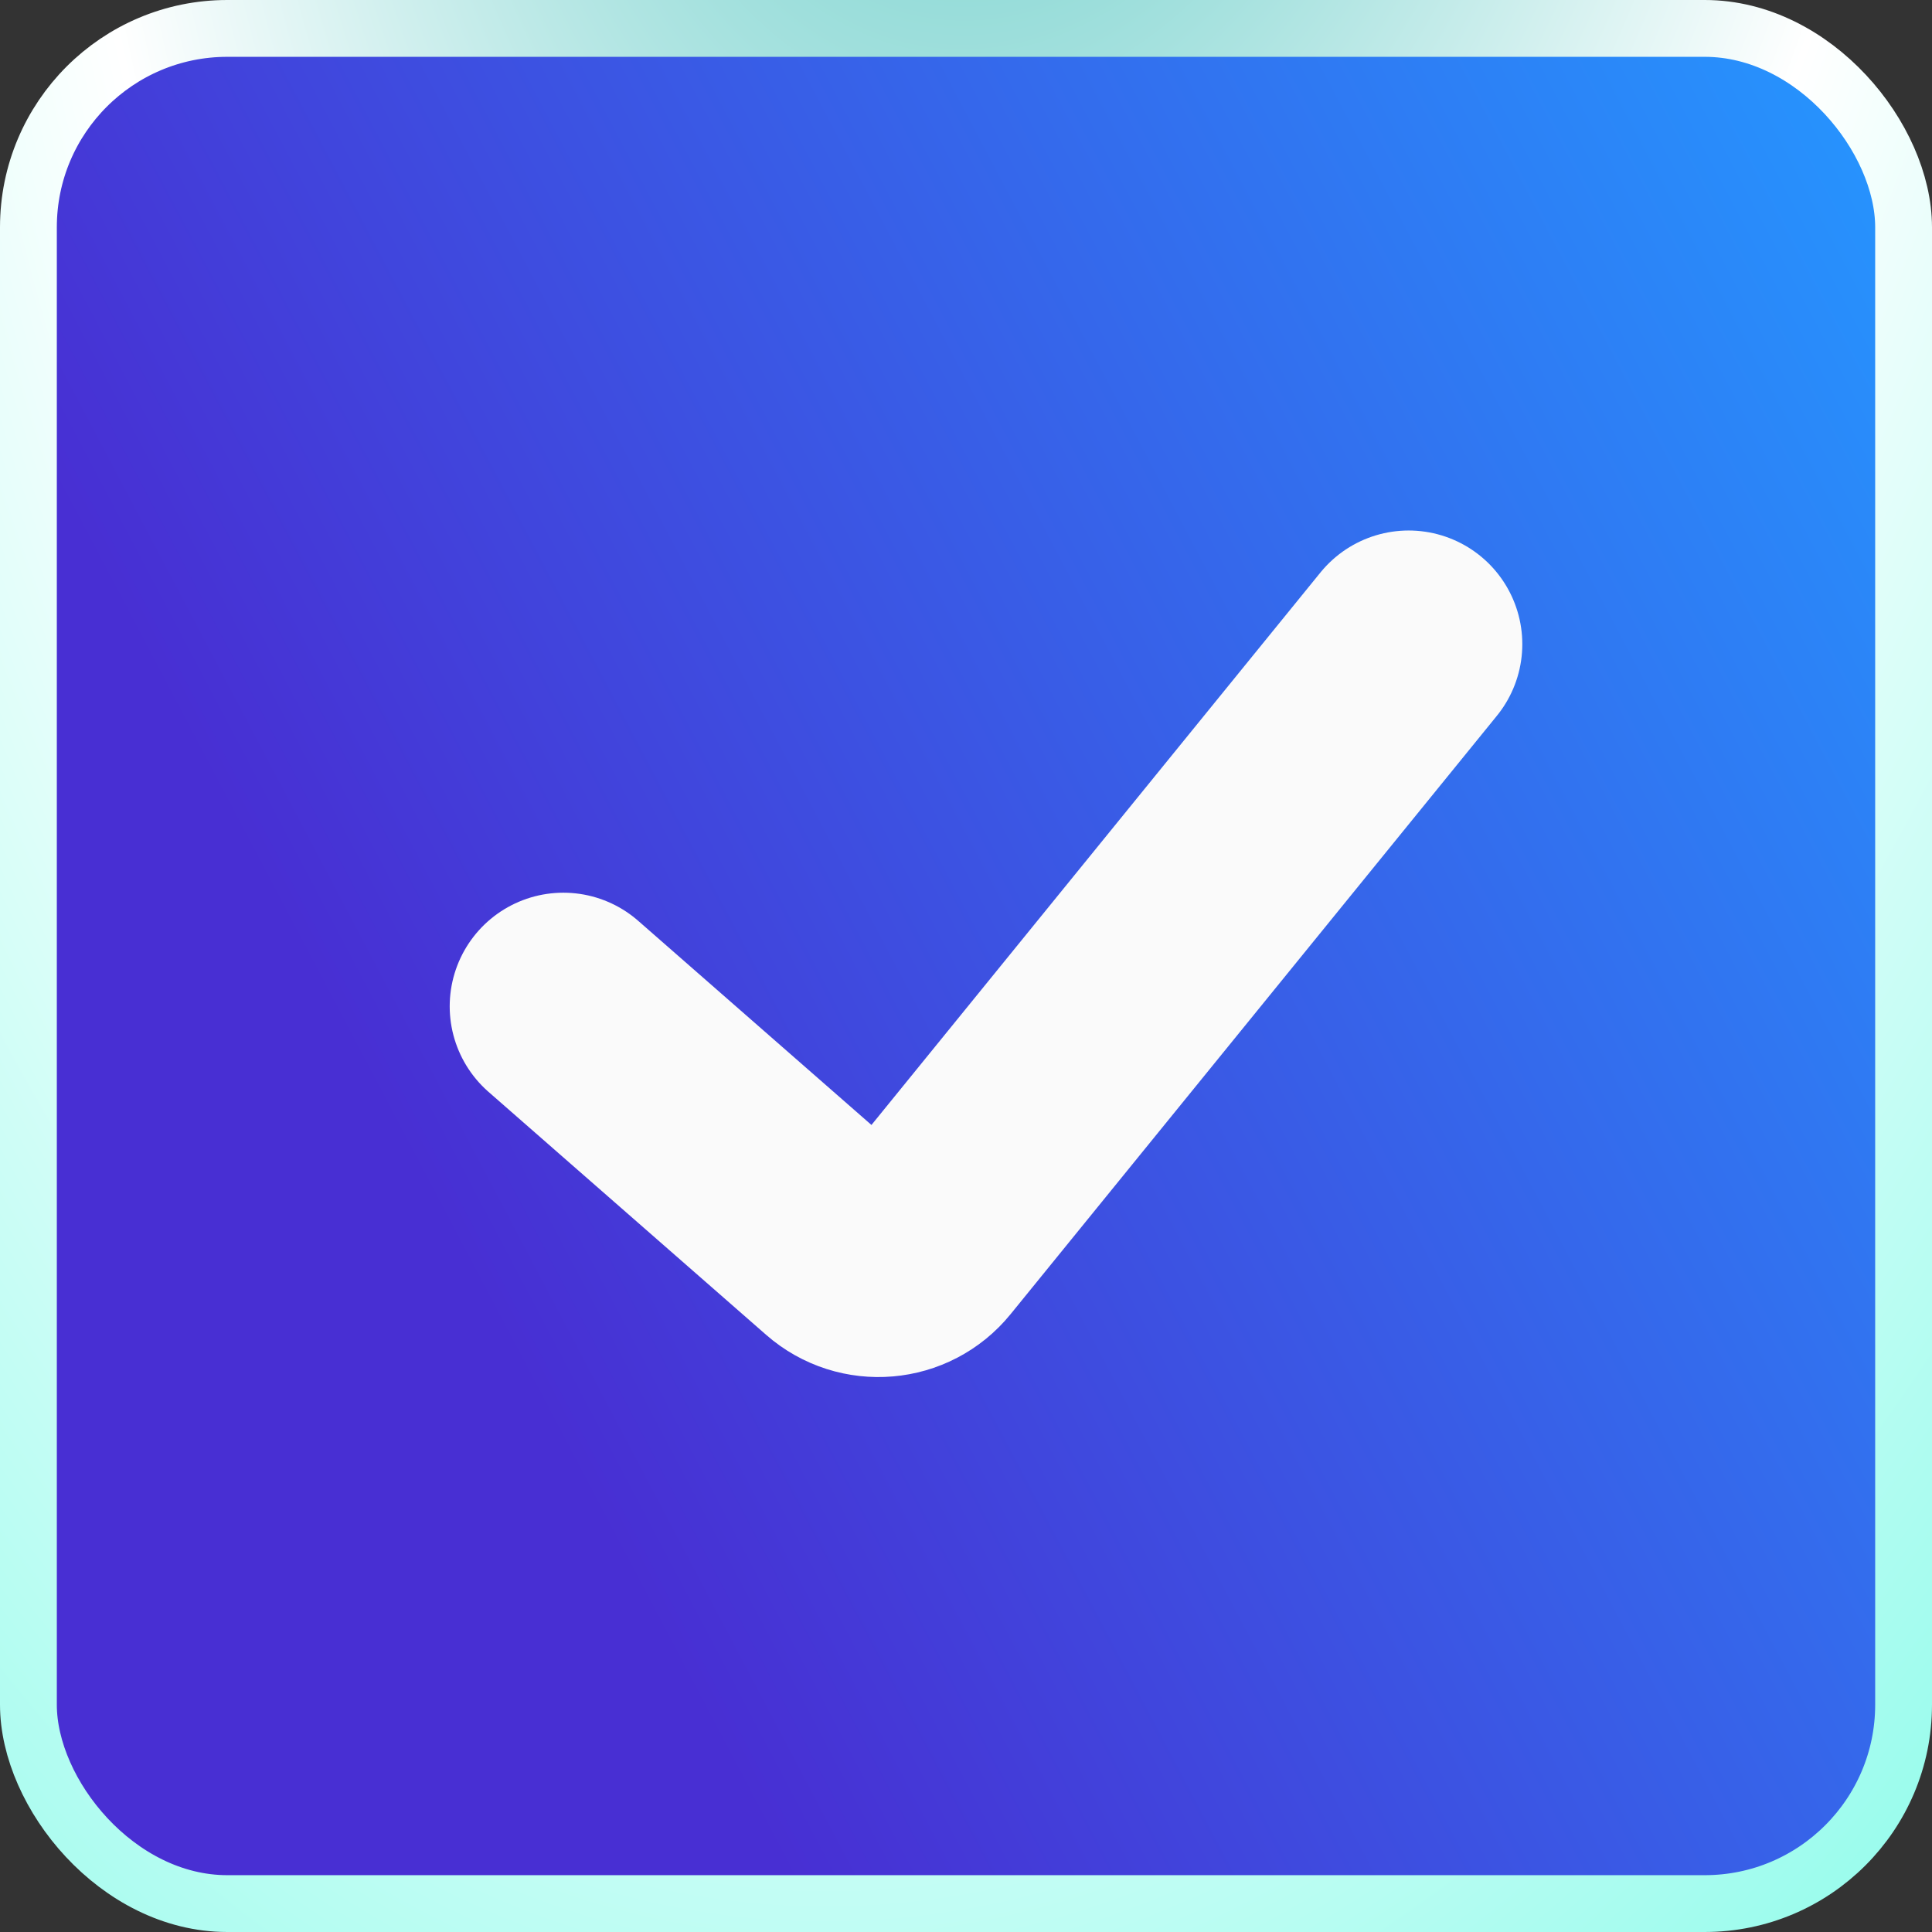 <?xml version="1.0" encoding="UTF-8"?> <svg xmlns="http://www.w3.org/2000/svg" width="17" height="17" viewBox="0 0 17 17" fill="none"><rect x="0" y="0" width="17" height="17" fill="#333333" stroke="none"/> <rect x="0.25" y="0.25" width="16.5" height="16.5" rx="1.75" fill="url(#paint0_linear_254_36)" stroke="url(#paint1_radial_254_36)" stroke-width="0.5"></rect> <path d="M4.957 8.855L7.4 10.993C7.613 11.18 7.939 11.152 8.117 10.932L12.395 5.668" stroke="#FAFAFA" stroke-width="2" stroke-linecap="round"></path> <defs> <linearGradient id="paint0_linear_254_36" x1="16.512" y1="3.15042e-08" x2="2.188" y2="7.551" gradientUnits="userSpaceOnUse"> <stop stop-color="#2597FF"></stop> <stop offset="1" stop-color="#482FD3"></stop> </linearGradient> <radialGradient id="paint1_radial_254_36" cx="0" cy="0" r="1" gradientUnits="userSpaceOnUse" gradientTransform="translate(9.281 -7.286) rotate(97.464) scale(32.716 17.308)"> <stop stop-color="#47C2BC"></stop> <stop offset="0.49" stop-color="white"></stop> <stop offset="1" stop-color="#86FBE9"></stop> </radialGradient> </defs> </svg> 